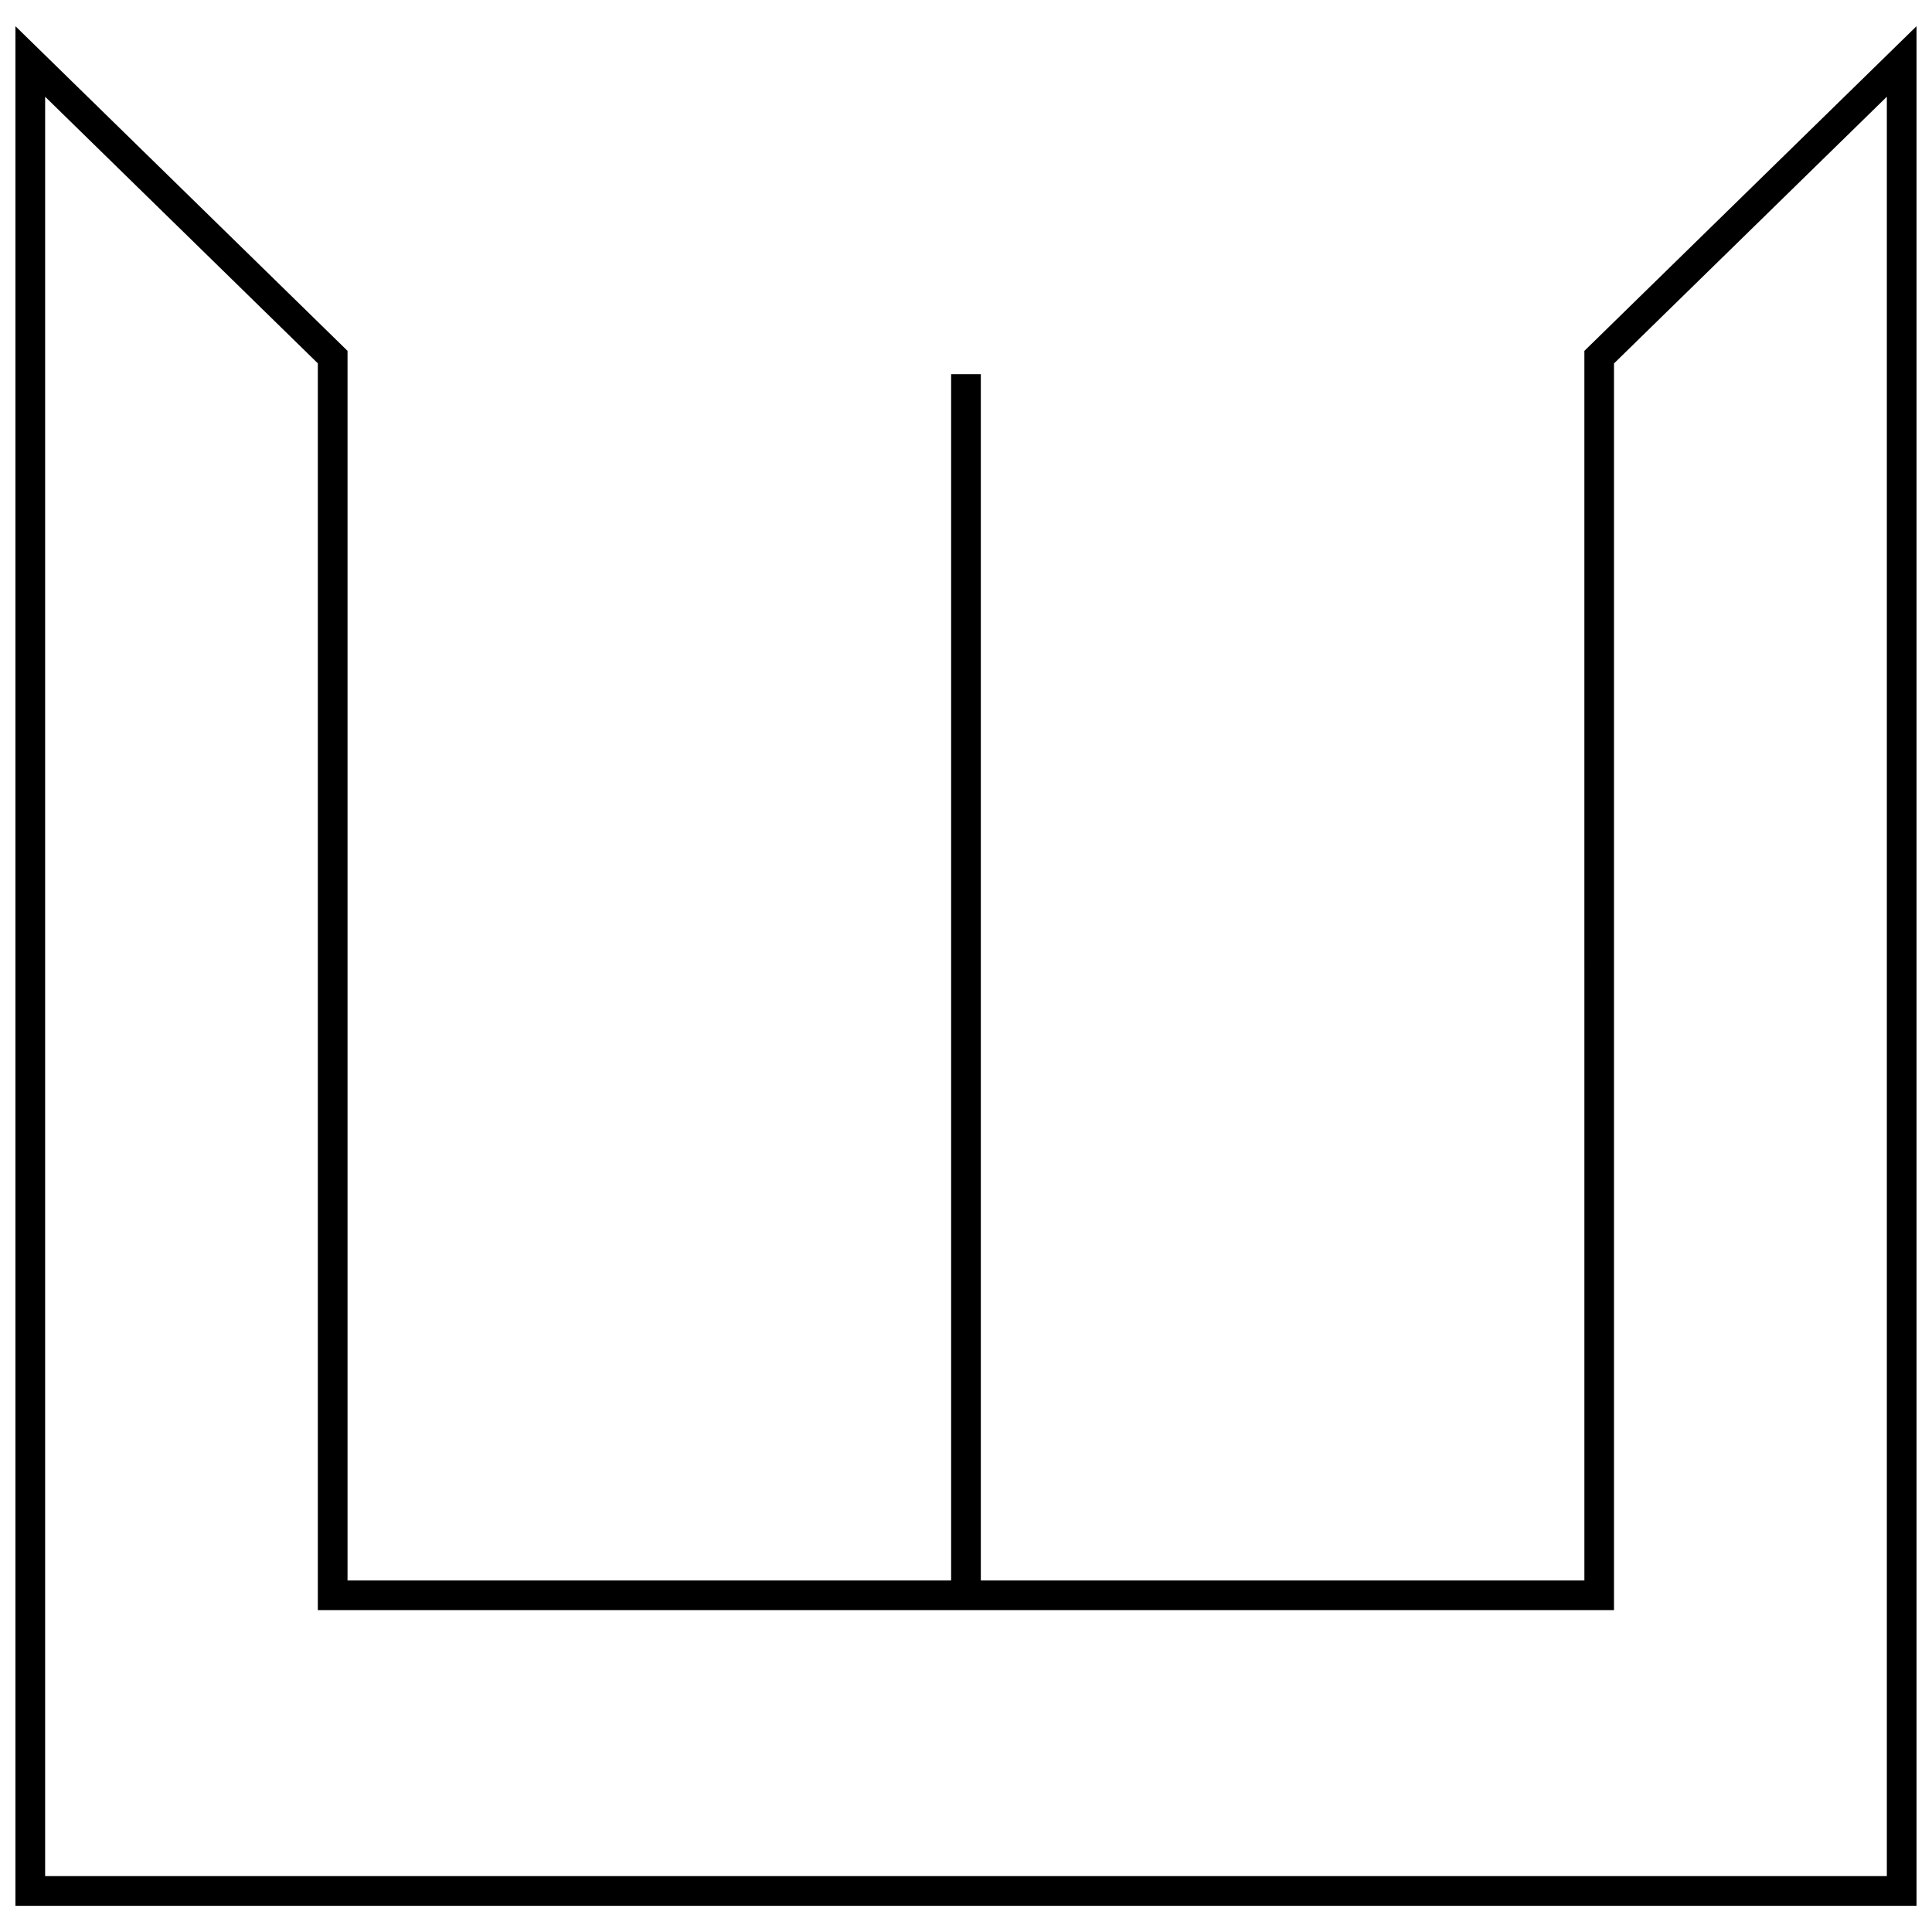 <?xml version="1.0" encoding="UTF-8"?>
<!-- Uploaded to: ICON Repo, www.iconrepo.com, Generator: ICON Repo Mixer Tools -->
<svg width="800px" height="800px" version="1.1" viewBox="144 144 512 512" xmlns="http://www.w3.org/2000/svg">
 <defs>
  <clipPath id="a">
   <path d="m148.09 150h503.81v500h-503.81z"/>
  </clipPath>
 </defs>
 <g clip-path="url(#a)">
  <path d="m563.88 562.84h-159.95v-319.68h-7.871v319.68h-159.96v-325.86l-88.008-86.039v498.12h503.81v-498.12l-88.023 86.043zm7.871-322.55 72.281-70.656v471.55h-488.07v-471.55l72.266 70.656v330.41h343.5v-330.41z"/>
 </g>
</svg>
